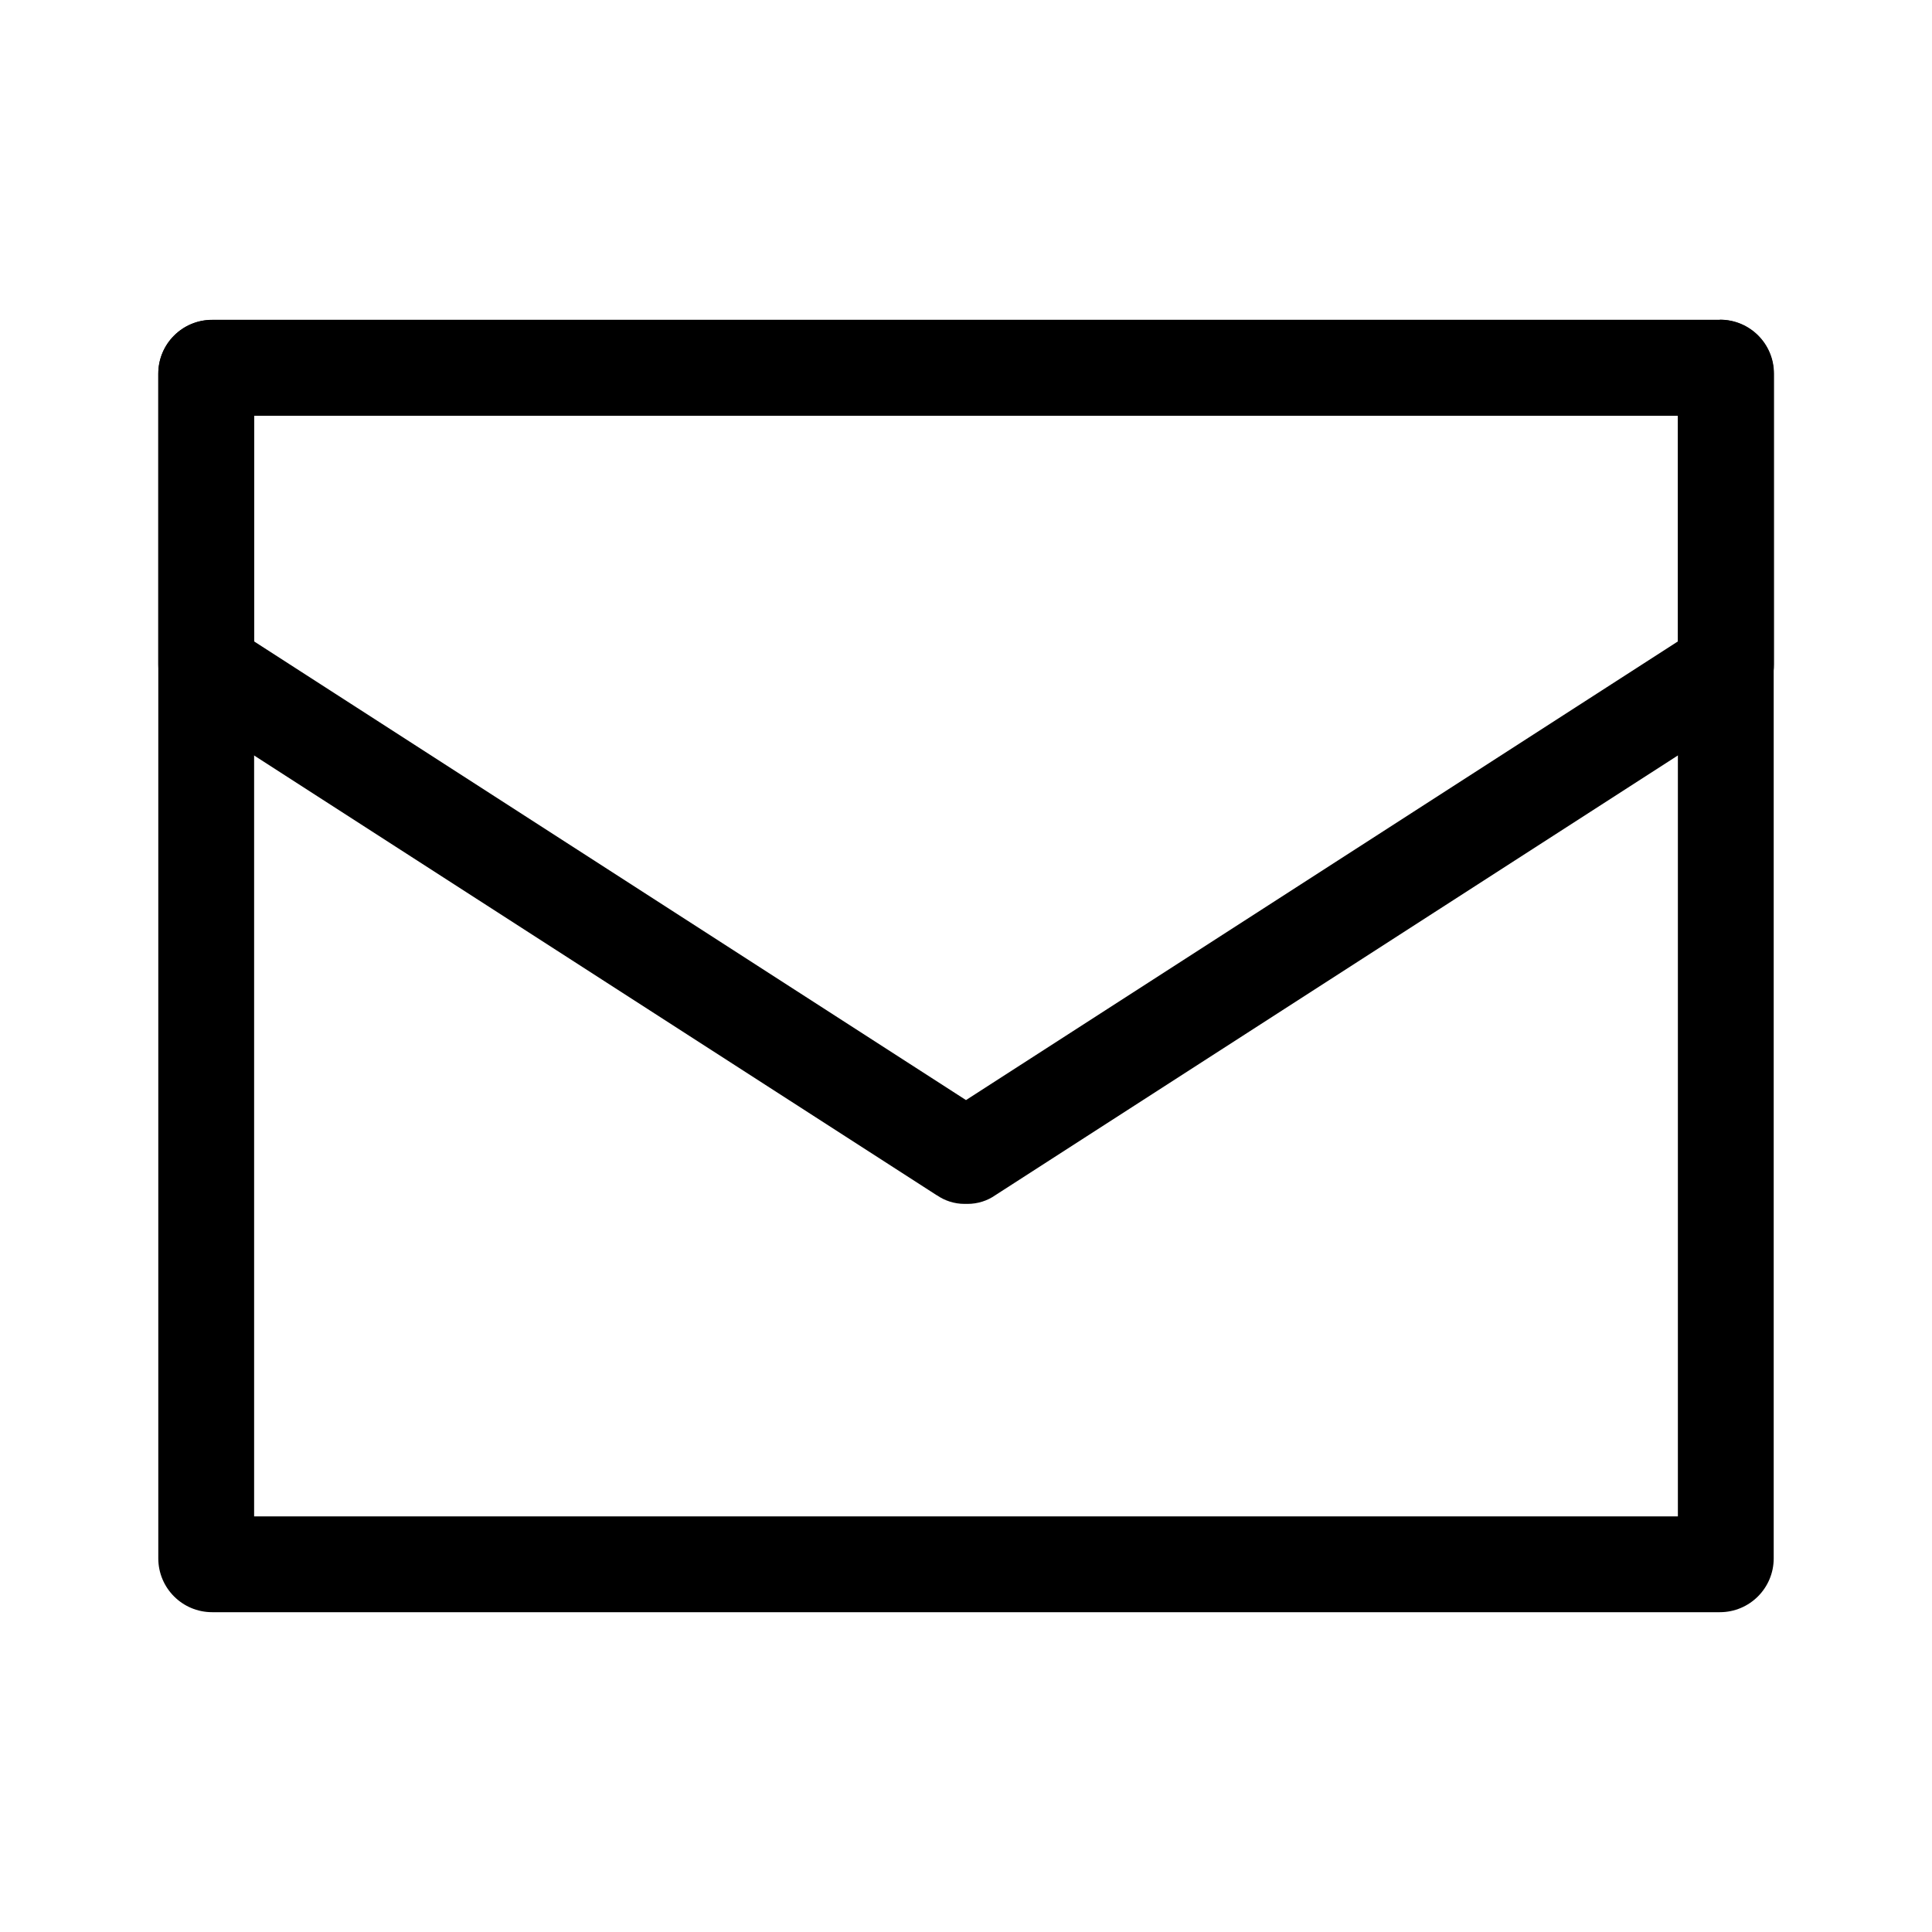 <?xml version="1.0" encoding="UTF-8"?><svg id="Layer_1" xmlns="http://www.w3.org/2000/svg" viewBox="0 0 150 150"><defs><style>.cls-1{stroke-width:0px;}</style></defs><path class="cls-1" d="m130.27,32.28v85.45H19.73V32.28h110.53m3.26-7.44H16.47c-2.31,0-4.18,1.87-4.18,4.18v91.97c0,2.31,1.87,4.18,4.18,4.18h117.06c2.31,0,4.18-1.87,4.18-4.18V29.01c0-2.31-1.87-4.18-4.18-4.18h0Z"/><path class="cls-1" d="m130.27,32.28v17.52l-55.27,35.61L19.73,49.8v-17.53h110.53m3.26-7.44H16.47c-2.31,0-4.18,1.87-4.18,4.18v22.58c0,1.47.76,2.76,1.92,3.51l58.52,37.7s0,0,0,0h.01s0,0,0,0c.61.42,1.35.67,2.15.67h.11,0,.12c.8,0,1.55-.25,2.15-.67l58.53-37.71h.02c1.15-.75,1.91-2.04,1.91-3.51v-22.58c0-2.31-1.87-4.18-4.18-4.18h0Z"/></svg>